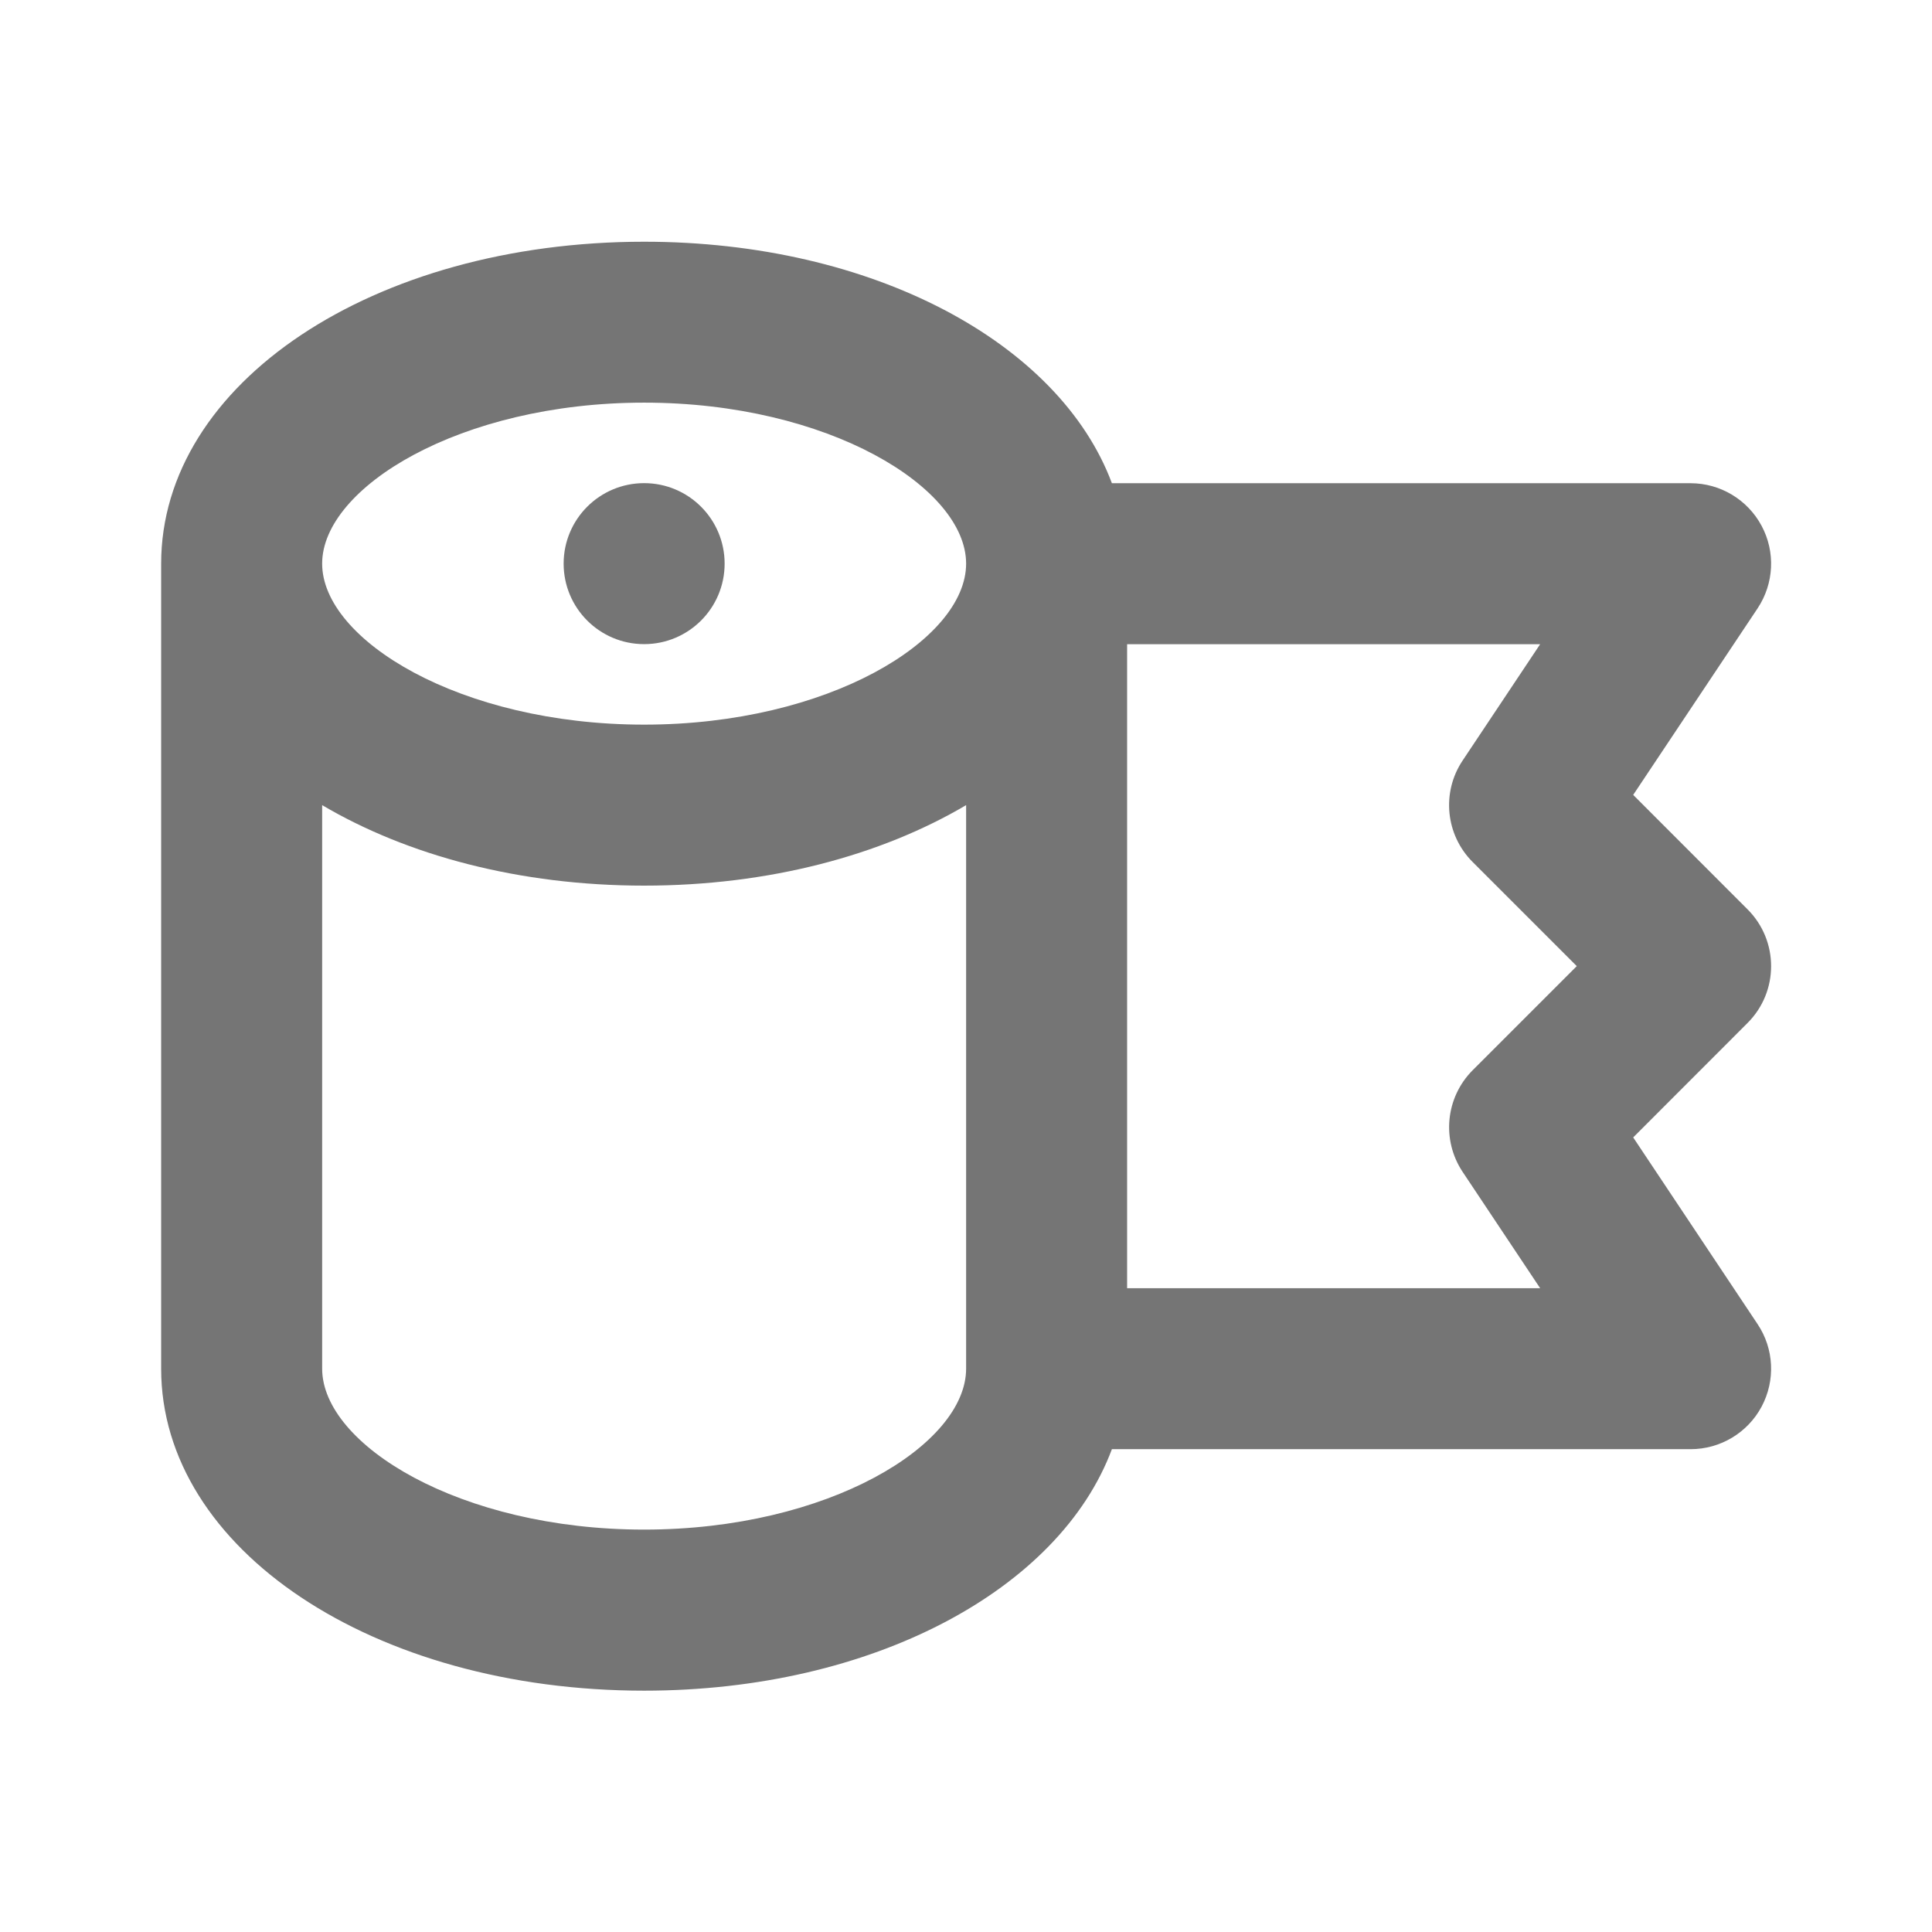 <?xml version="1.0" encoding="utf-8"?>
<!-- Generator: Adobe Illustrator 16.0.0, SVG Export Plug-In . SVG Version: 6.00 Build 0)  -->
<!DOCTYPE svg PUBLIC "-//W3C//DTD SVG 1.1//EN" "http://www.w3.org/Graphics/SVG/1.1/DTD/svg11.dtd">
<svg version="1.1" xmlns="http://www.w3.org/2000/svg" xmlns:xlink="http://www.w3.org/1999/xlink" x="0px" y="0px"
	 width="24.001px" height="24.001px" viewBox="0 0 24.001 24.001" enable-background="new 0 0 24.001 24.001" xml:space="preserve">
<g id="Frames-24px">
	<rect fill="none" width="24.001" height="24.001"/>
</g>
<g id="Outline">
	<g>
		<path fill="#757575" d="M20.289,14.13l1.42-1.421c0.391-0.39,0.391-1.023,0-1.413l-1.42-1.421l1.545-2.317
			c0.205-0.308,0.224-0.702,0.05-1.026c-0.174-0.325-0.513-0.529-0.882-0.529h-7.189c-0.651-1.743-2.967-3-5.811-3
			c-3.364,0-6,1.757-6,4v10c0,2.243,2.636,4,6,4c2.843,0,5.16-1.257,5.811-3h7.189c0.369,0,0.708-0.203,0.882-0.528
			c0.174-0.326,0.155-0.72-0.05-1.026L20.289,14.13z M8.002,5.002c2.29,0,4,1.056,4,2s-1.71,2-4,2s-4-1.056-4-2
			S5.713,5.002,8.002,5.002z M8.002,19.002c-2.29,0-4-1.056-4-2v-7c1.055,0.623,2.448,1,4,1s2.945-0.377,4-1v7
			C12.002,17.947,10.292,19.002,8.002,19.002z M18.17,14.558l0.963,1.445h-5.131v-8h5.131L18.17,9.448
			c-0.265,0.396-0.212,0.925,0.125,1.261l1.293,1.293l-1.293,1.293C17.958,13.633,17.906,14.161,18.17,14.558z"/>
		<circle fill="#757575" cx="8.002" cy="7.002" r="1"/>
	</g>
</g>
</svg>
